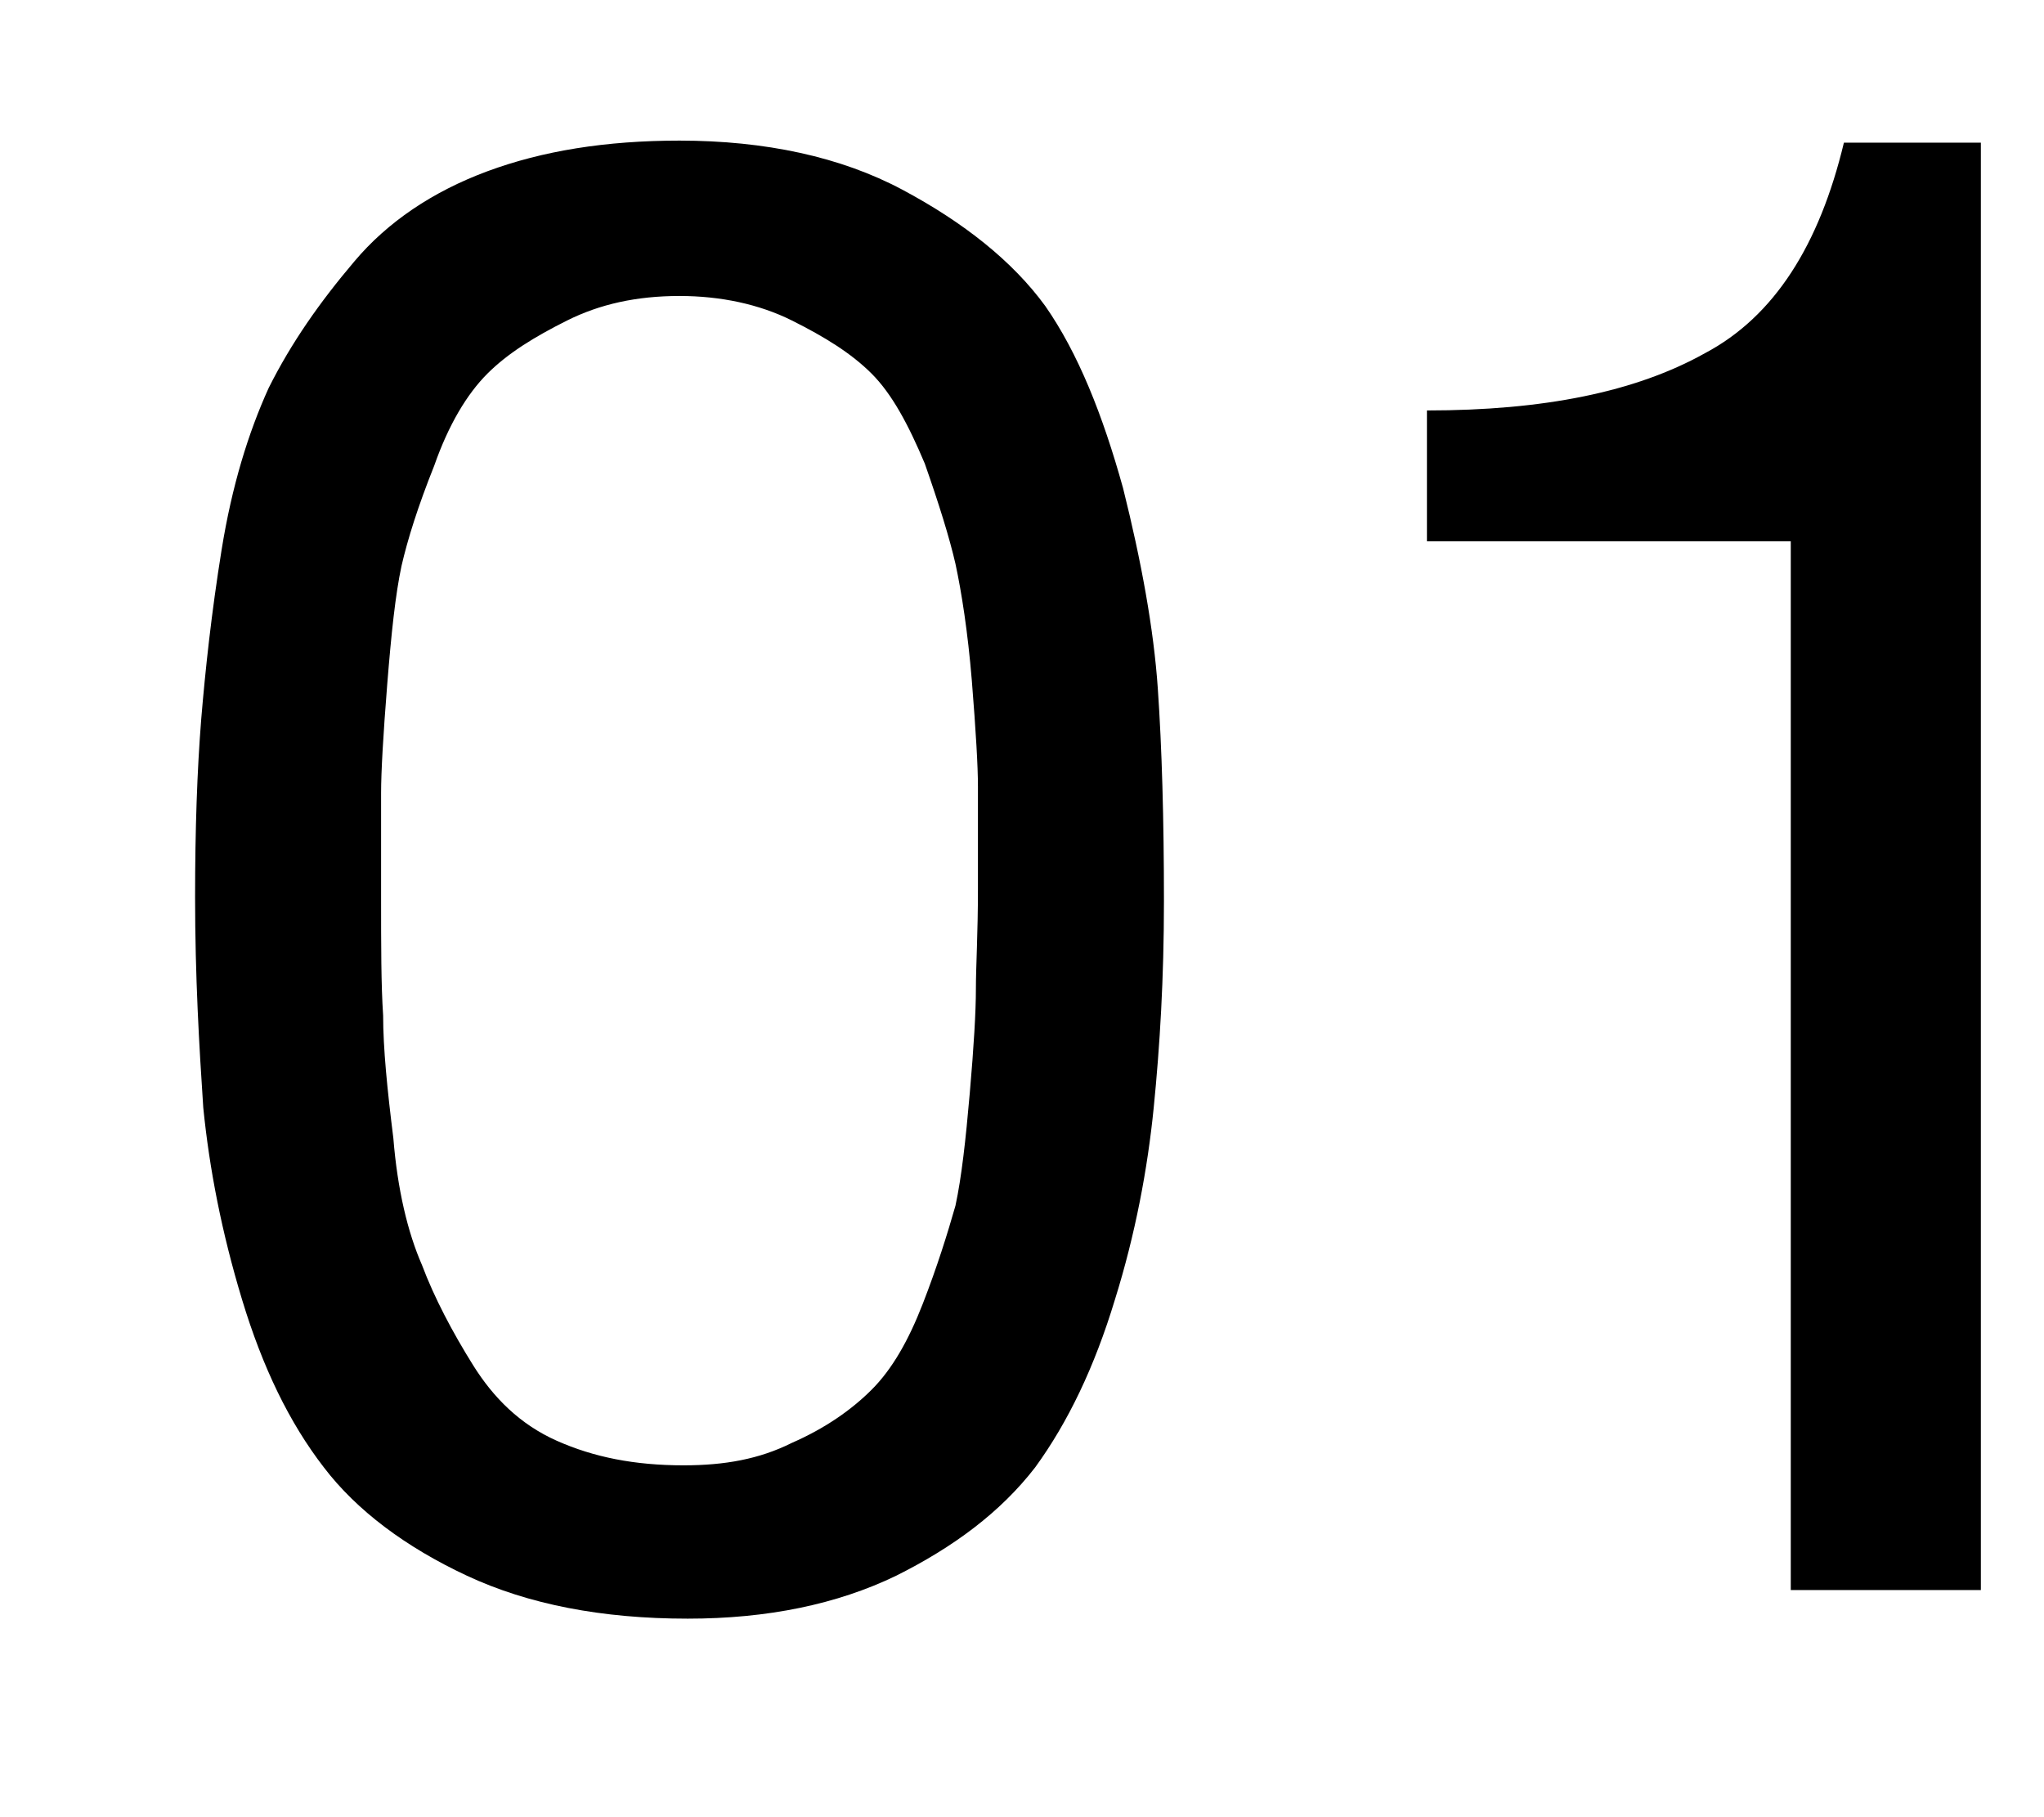 <?xml version="1.0" encoding="UTF-8"?> <svg xmlns="http://www.w3.org/2000/svg" width="9" height="8" viewBox="0 0 9 8" fill="none"><path d="M2.992 0.619C3.37 0.619 3.703 0.691 3.973 0.835C4.243 0.979 4.459 1.15 4.603 1.348C4.747 1.555 4.855 1.825 4.945 2.149C5.026 2.473 5.08 2.77 5.098 3.031C5.116 3.292 5.125 3.607 5.125 3.967C5.125 4.309 5.107 4.606 5.08 4.876C5.053 5.146 4.999 5.434 4.909 5.722C4.819 6.019 4.702 6.262 4.558 6.46C4.405 6.658 4.198 6.811 3.946 6.937C3.685 7.063 3.379 7.126 3.028 7.126C2.65 7.126 2.326 7.063 2.056 6.937C1.786 6.811 1.57 6.649 1.426 6.46C1.273 6.262 1.156 6.019 1.066 5.722C0.976 5.425 0.922 5.146 0.895 4.876C0.877 4.606 0.859 4.3 0.859 3.949C0.859 3.652 0.868 3.391 0.886 3.166C0.904 2.95 0.931 2.698 0.976 2.419C1.021 2.14 1.093 1.906 1.183 1.708C1.282 1.51 1.408 1.33 1.561 1.15C1.705 0.979 1.903 0.844 2.146 0.754C2.389 0.664 2.668 0.619 2.992 0.619ZM2.992 1.303C2.803 1.303 2.641 1.339 2.497 1.411C2.353 1.483 2.236 1.555 2.146 1.645C2.056 1.735 1.975 1.87 1.912 2.05C1.84 2.23 1.795 2.374 1.768 2.491C1.741 2.617 1.723 2.788 1.705 3.013C1.687 3.238 1.678 3.4 1.678 3.49V3.949C1.678 4.165 1.678 4.336 1.687 4.471C1.687 4.615 1.705 4.795 1.732 5.011C1.75 5.236 1.795 5.425 1.858 5.569C1.912 5.713 1.993 5.866 2.083 6.01C2.173 6.154 2.29 6.271 2.452 6.343C2.614 6.415 2.794 6.451 3.01 6.451C3.19 6.451 3.343 6.424 3.487 6.352C3.631 6.289 3.748 6.208 3.838 6.118C3.928 6.028 4 5.902 4.063 5.74C4.126 5.578 4.171 5.434 4.207 5.308C4.234 5.182 4.252 5.02 4.27 4.813C4.288 4.606 4.297 4.453 4.297 4.354C4.297 4.255 4.306 4.111 4.306 3.913V3.463C4.306 3.373 4.297 3.22 4.279 2.995C4.261 2.779 4.234 2.608 4.207 2.482C4.18 2.365 4.135 2.221 4.072 2.041C4 1.87 3.928 1.735 3.838 1.645C3.748 1.555 3.631 1.483 3.487 1.411C3.343 1.339 3.172 1.303 2.992 1.303ZM8.722 0.628V7H7.885V2.383H6.283V1.807C6.796 1.807 7.201 1.726 7.507 1.555C7.813 1.393 8.011 1.078 8.119 0.628H8.722Z" fill="black"></path></svg> 